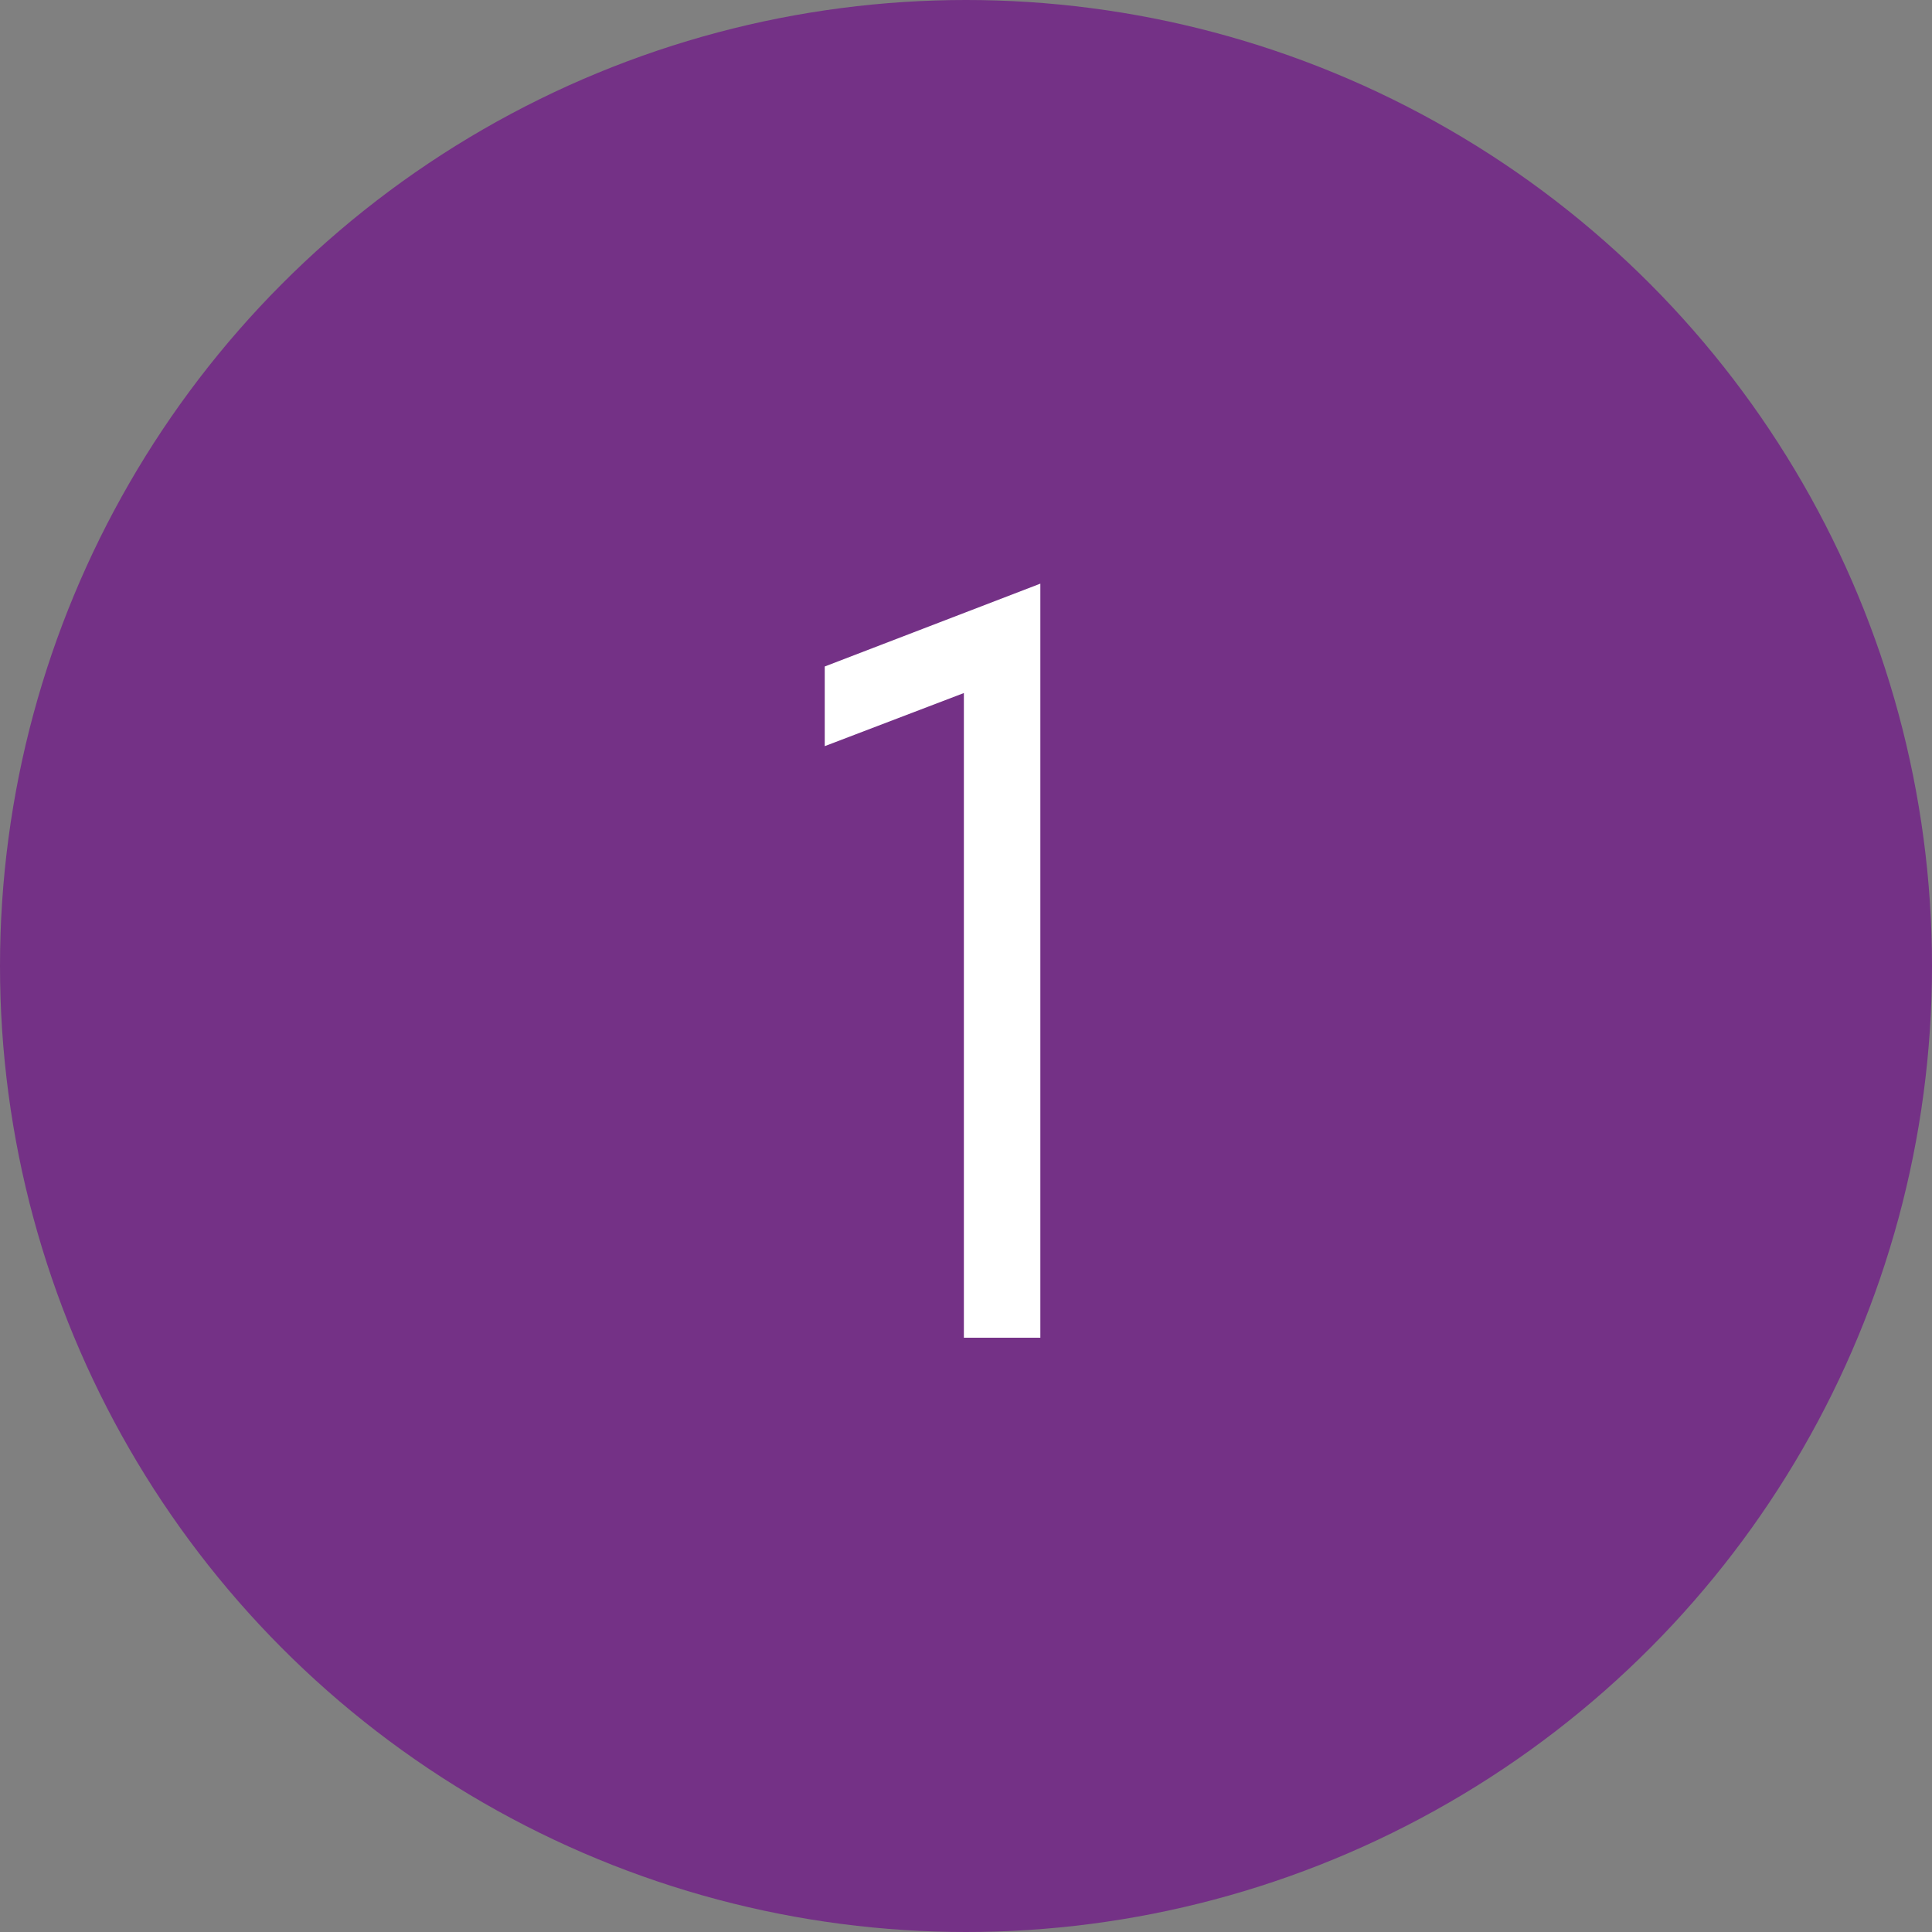 <?xml version="1.0" encoding="UTF-8"?> <svg xmlns="http://www.w3.org/2000/svg" width="764" height="764" viewBox="0 0 764 764" fill="none"><rect x="0" y="0" width="764" height="764" fill="#808080" stroke="none"/> <circle cx="382" cy="382" r="382" fill="#743186"></circle> <path d="M326.14 295.06V263.56L411.4 230.8V529H381.16V274.06L326.14 295.06Z" fill="white"></path> </svg> 